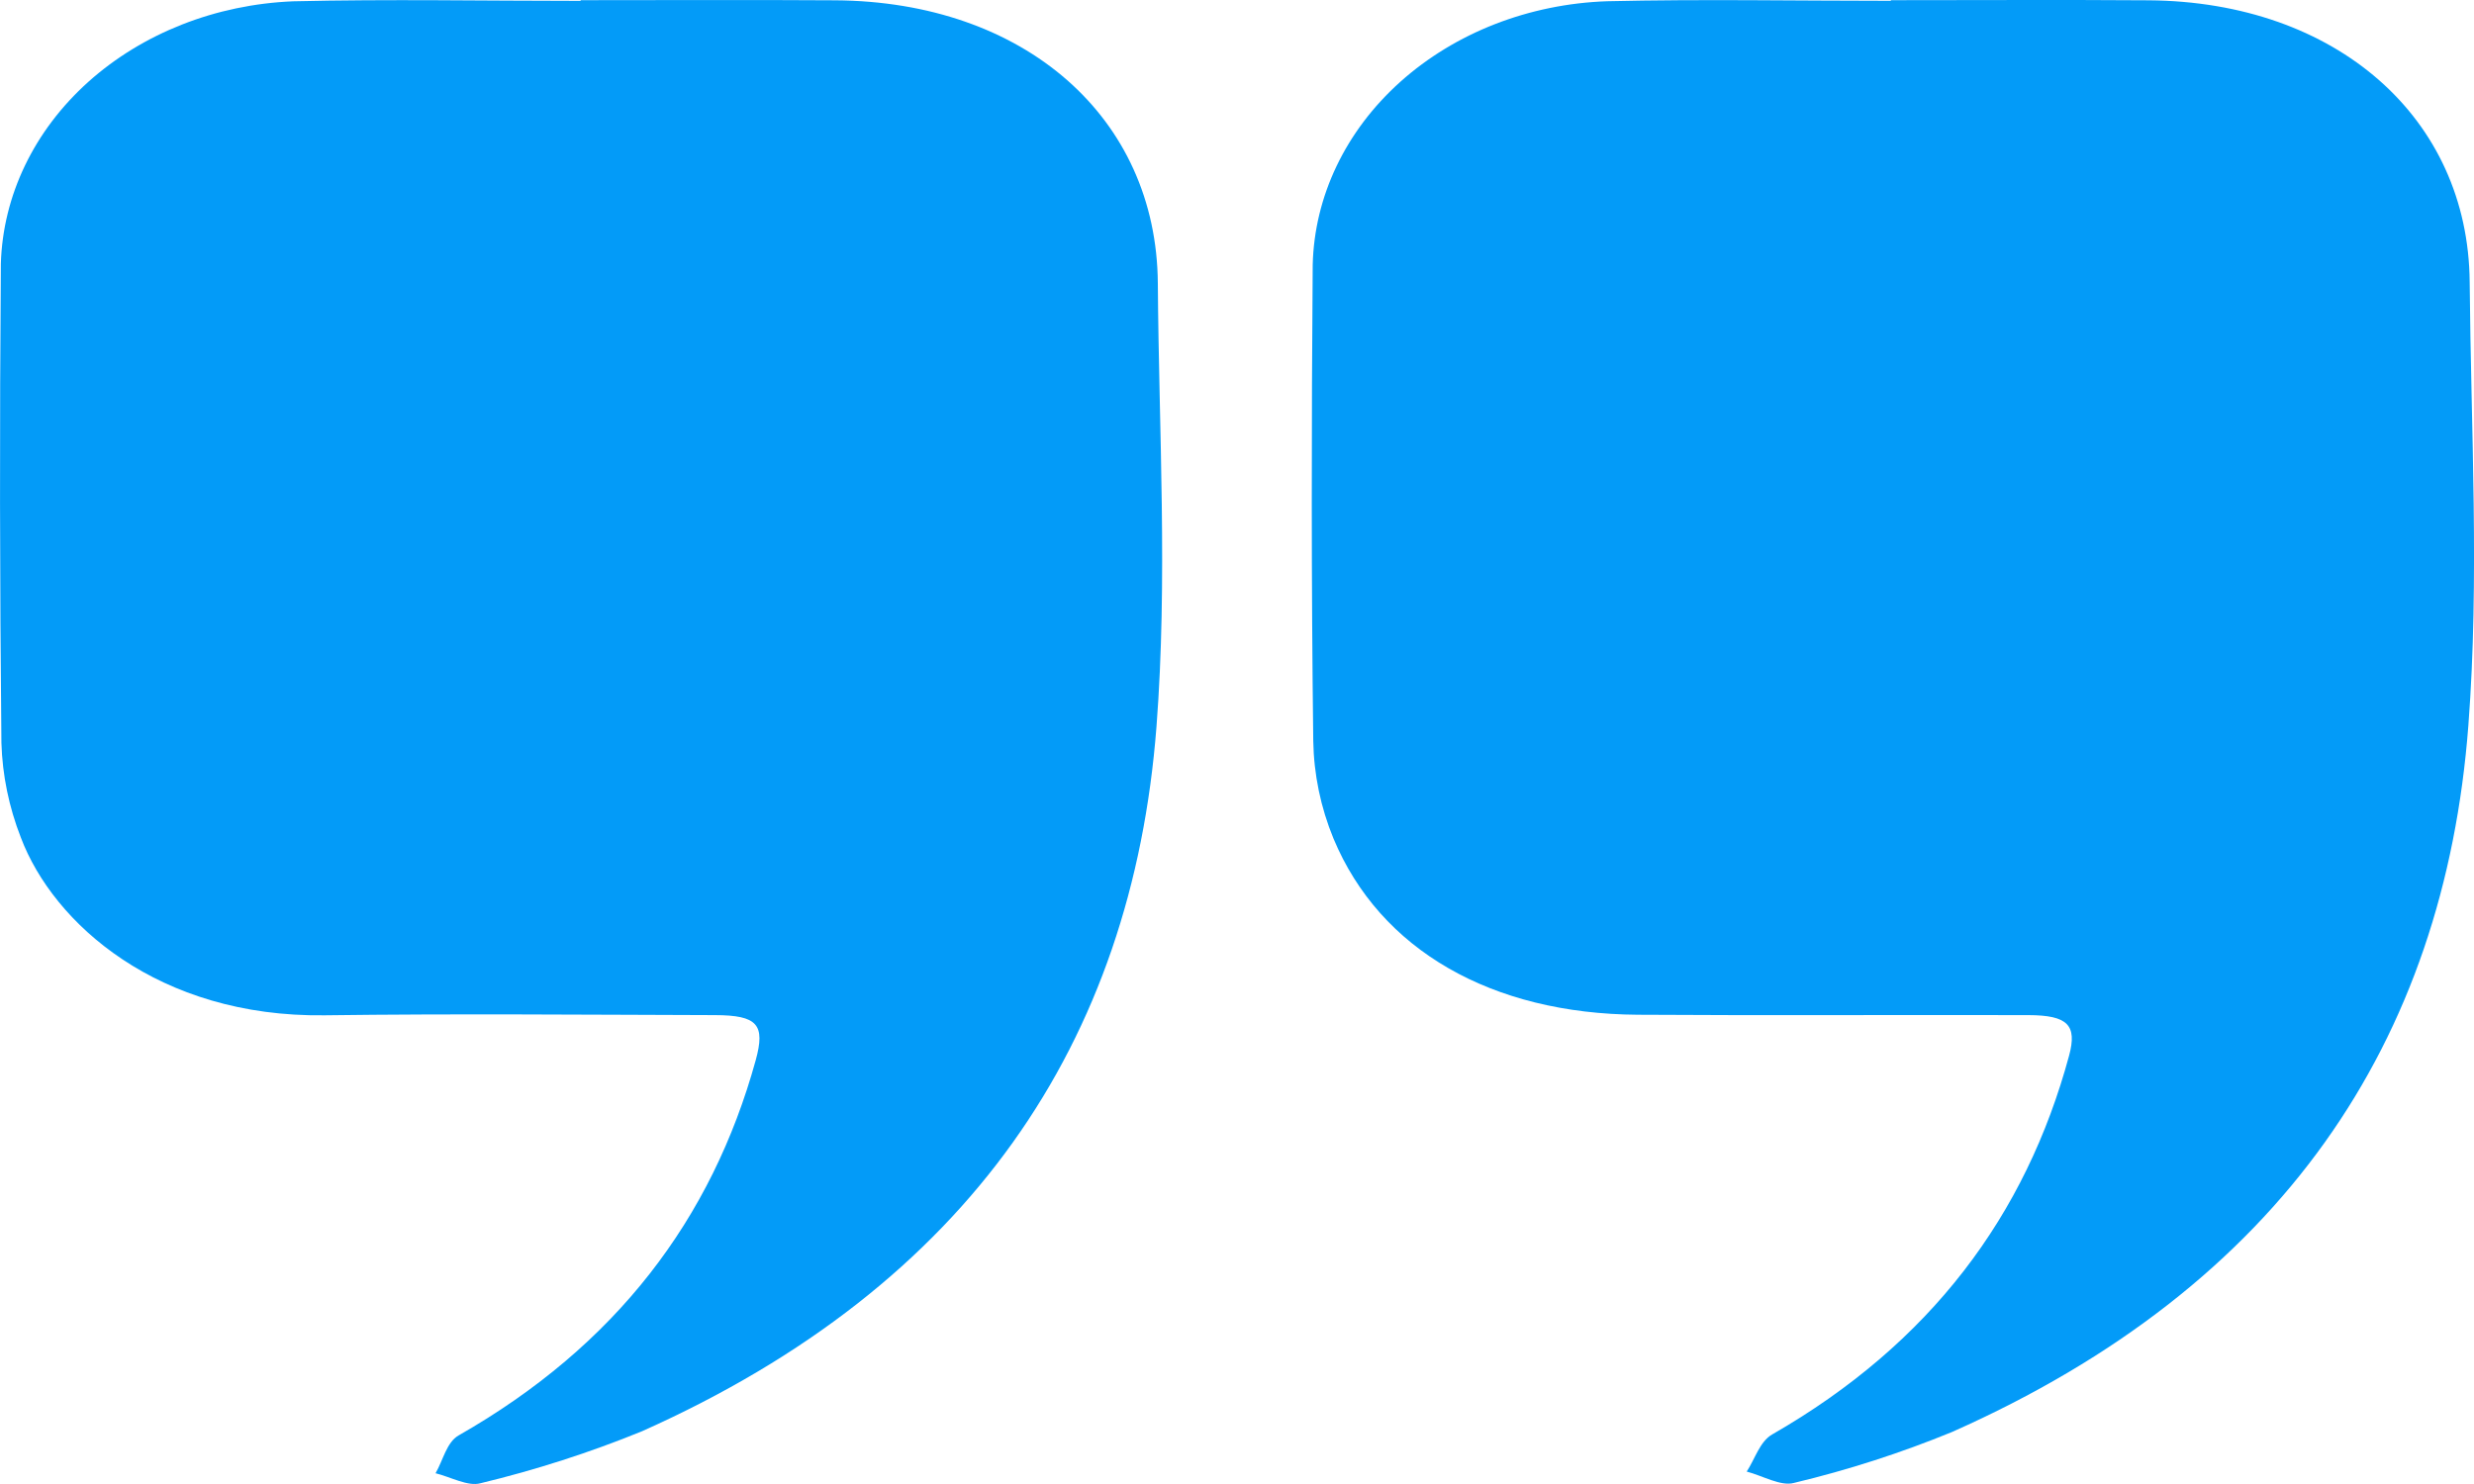 <svg width="40" height="24" viewBox="0 0 40 24" fill="none" xmlns="http://www.w3.org/2000/svg">
<path d="M13.498 0.005C12.128 -0.004 10.758 0.003 9.388 0.003L9.388 0.014C7.839 0.014 6.289 -0.016 4.742 0.021C3.49 0.071 2.306 0.537 1.428 1.324C0.551 2.111 0.046 3.162 0.014 4.264C-0.007 6.847 -0.004 9.43 0.023 12.013C0.038 12.534 0.144 13.051 0.337 13.545C0.862 14.935 2.562 16.454 5.247 16.42C7.351 16.392 9.456 16.411 11.561 16.417C12.249 16.419 12.377 16.571 12.218 17.148C11.509 19.716 9.958 21.764 7.414 23.215C7.221 23.325 7.163 23.618 7.042 23.826C7.286 23.886 7.565 24.044 7.768 23.988C8.664 23.772 9.537 23.491 10.38 23.147C15.675 20.782 18.303 16.851 18.698 11.754C18.881 9.374 18.737 6.975 18.72 4.585C18.702 1.895 16.56 0.023 13.498 0.005Z" fill="#039BF8"/>
<path d="M34.742 0.005C33.352 -0.005 31.962 0.003 30.572 0.003V0.013C29.043 0.013 27.513 -0.016 25.985 0.02C24.723 0.063 23.527 0.529 22.642 1.322C21.756 2.115 21.249 3.176 21.224 4.287C21.204 6.852 21.201 9.418 21.233 11.983C21.242 12.523 21.352 13.057 21.561 13.564C22.314 15.367 24.119 16.396 26.483 16.411C28.588 16.425 30.693 16.411 32.797 16.417C33.431 16.419 33.586 16.578 33.454 17.07C32.755 19.657 31.211 21.73 28.652 23.199C28.452 23.314 28.375 23.595 28.241 23.799C28.497 23.866 28.791 24.04 29.003 23.983C29.881 23.773 30.736 23.497 31.56 23.159C36.886 20.794 39.519 16.85 39.909 11.731C40.09 9.351 39.95 6.952 39.93 4.562C39.909 1.901 37.767 0.028 34.742 0.005Z" fill="#039BF8"/>
</svg>
